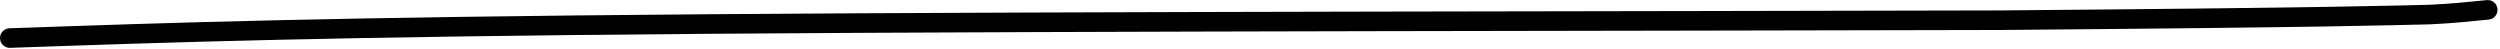 <svg width="511" height="10" viewBox="0 0 511 10" fill="none" xmlns="http://www.w3.org/2000/svg">
<path d="M2 7.781C34.681 6.639 67.363 5.497 144.893 4.908C222.423 4.32 343.811 4.32 408.678 4.13C478.215 3.559 487.694 3.166 496.635 2.976C500.908 2.786 504.643 2.405 508.491 2.013" stroke="black" stroke-width="4" stroke-linecap="round"/>
</svg>
